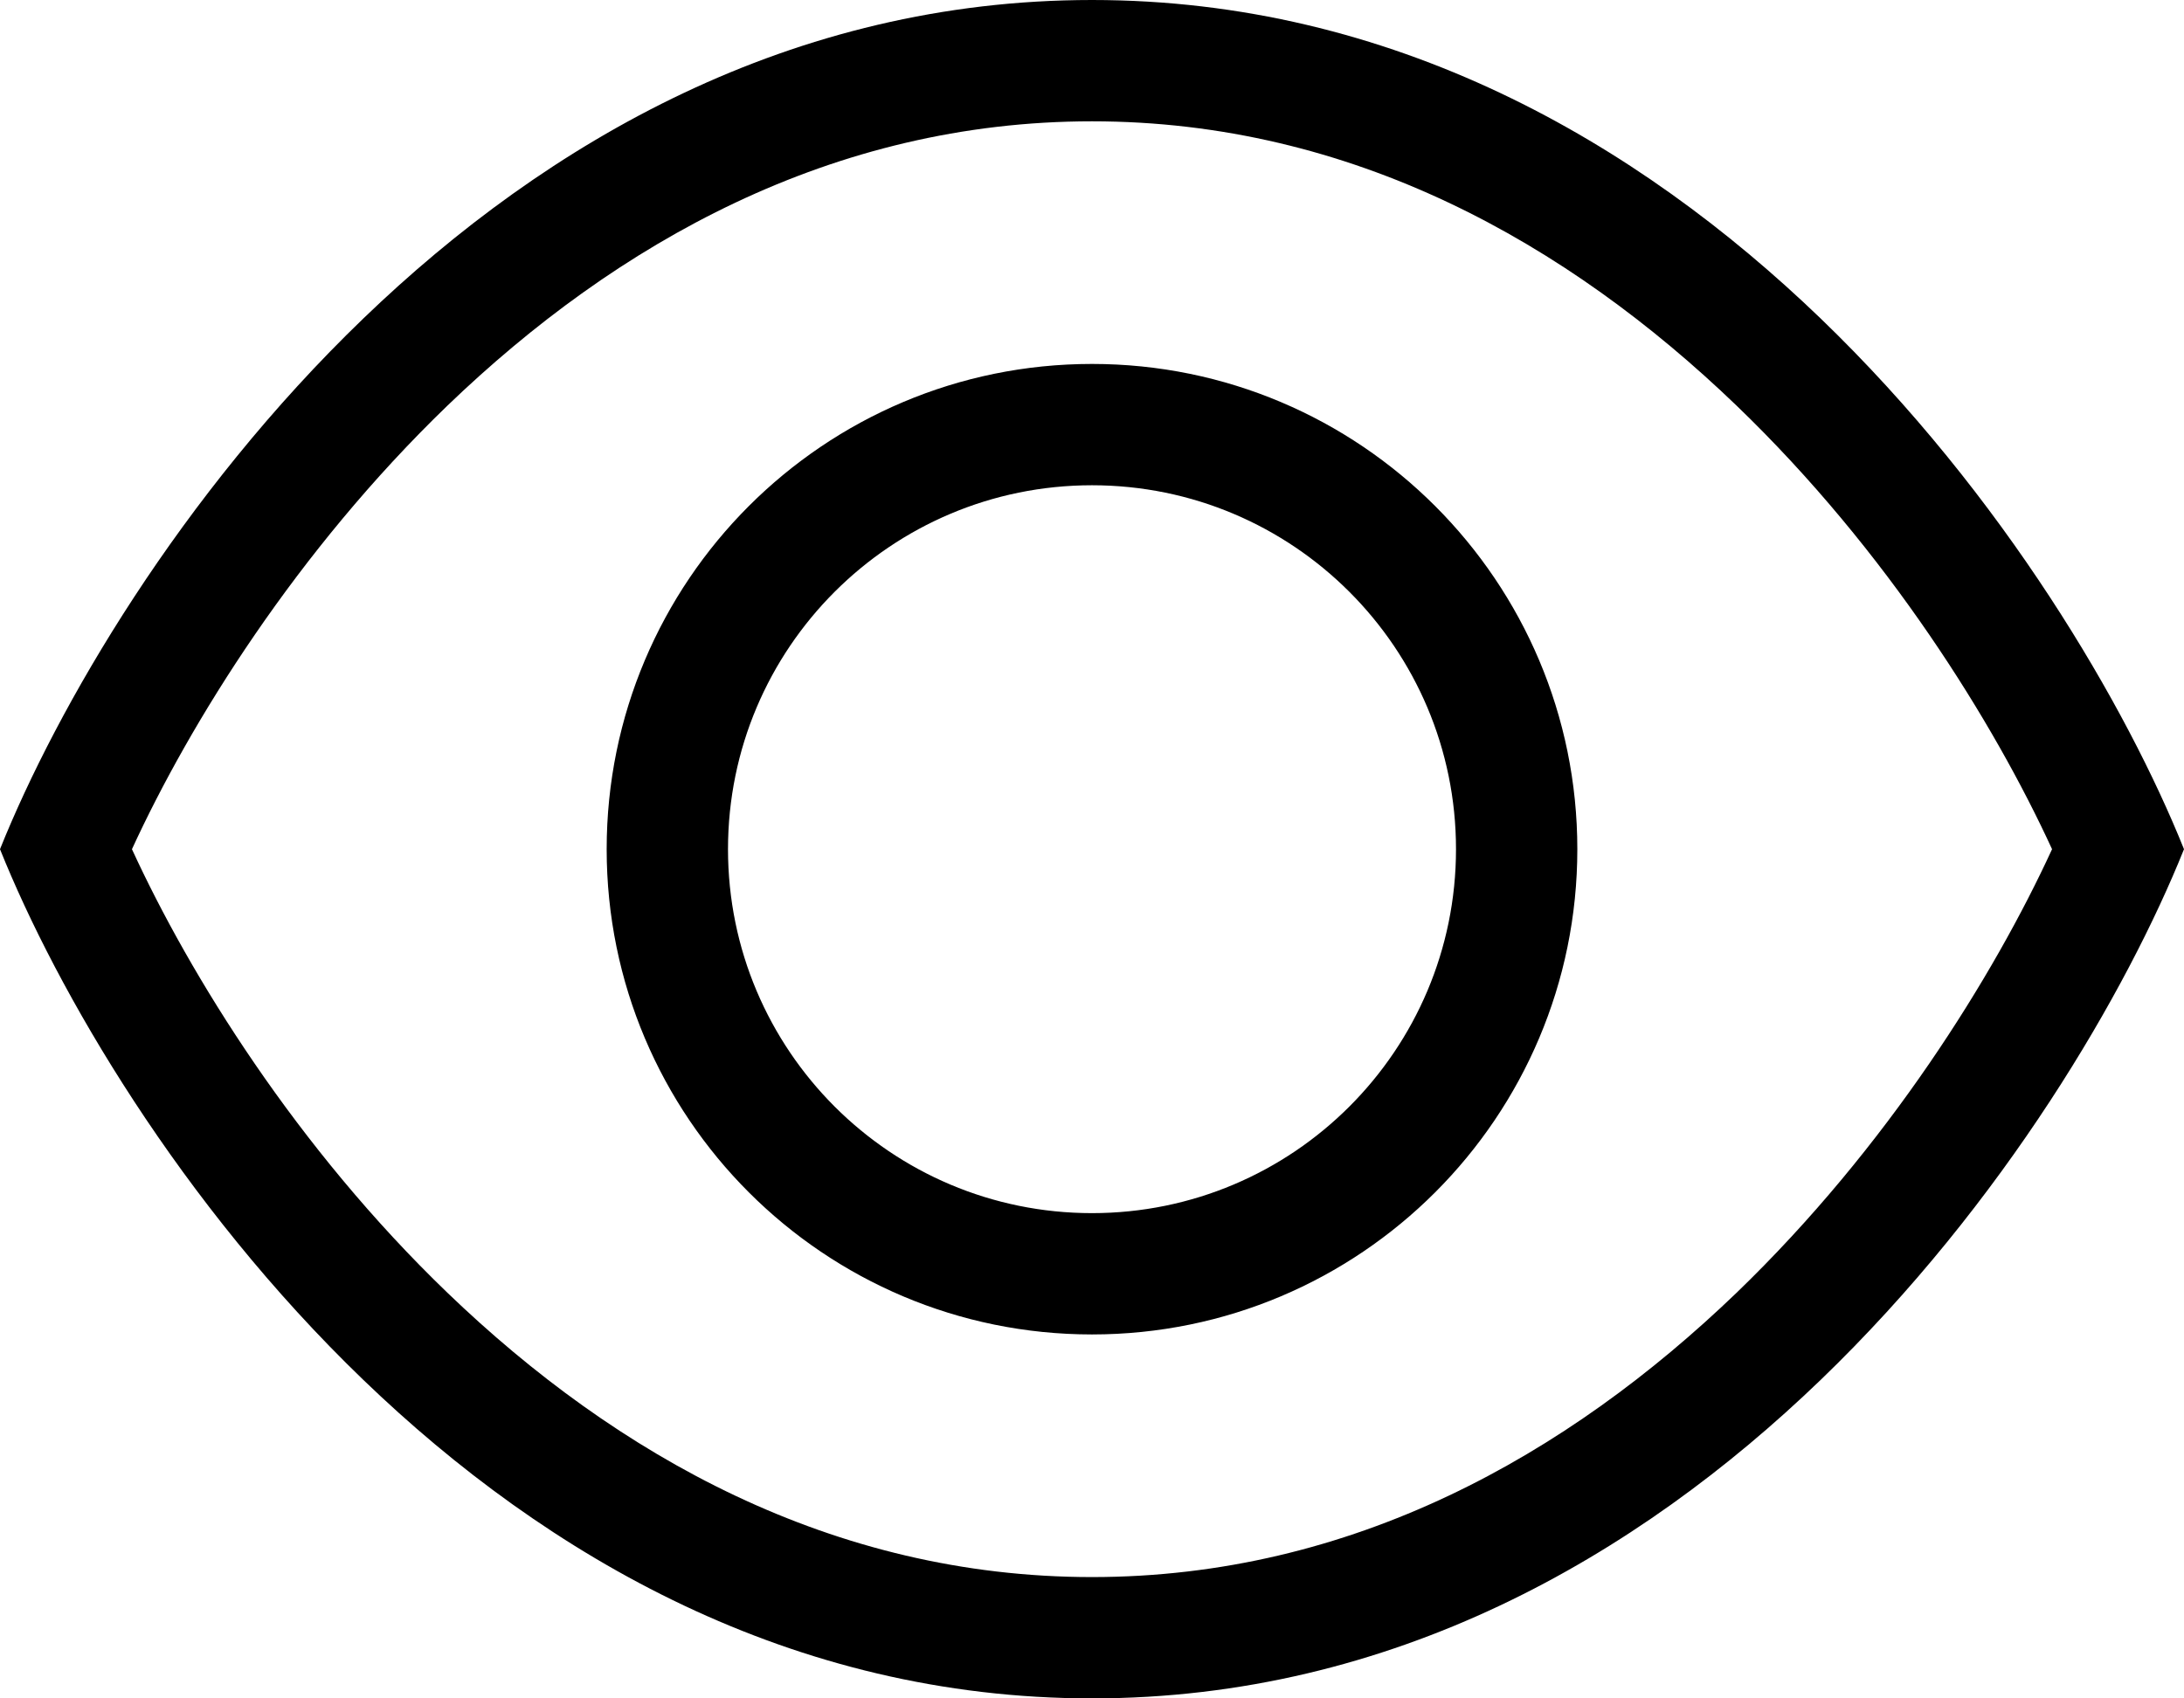 <svg xmlns="http://www.w3.org/2000/svg" id="a" viewBox="0 0 576 448"><path d="M118,341c-39.8-38.3-67.9-83.7-83.2-117,15.3-33.3,43.4-78.6,83.2-117,44.6-42.9,101.5-75,170-75s125.4,32.1,170,75c39.8,38.3,67.9,83.7,83.2,117-15.3,33.3-43.4,78.6-83.2,117-44.6,42.9-101.5,75-170,75s-125.4-32.1-170-75ZM288,448c158.4,0,258-149.3,288-224C546,149.3,446.4,0,288,0S30,149.3,0,224c30,74.7,129.6,224,288,224ZM192,224c0-53.02,42.98-96,96-96s96,42.98,96,96-42.98,96-96,96-96-42.98-96-96ZM416,224c0-70.69-57.31-128-128-128s-128,57.31-128,128,57.31,128,128,128,128-57.31,128-128Z"></path></svg>